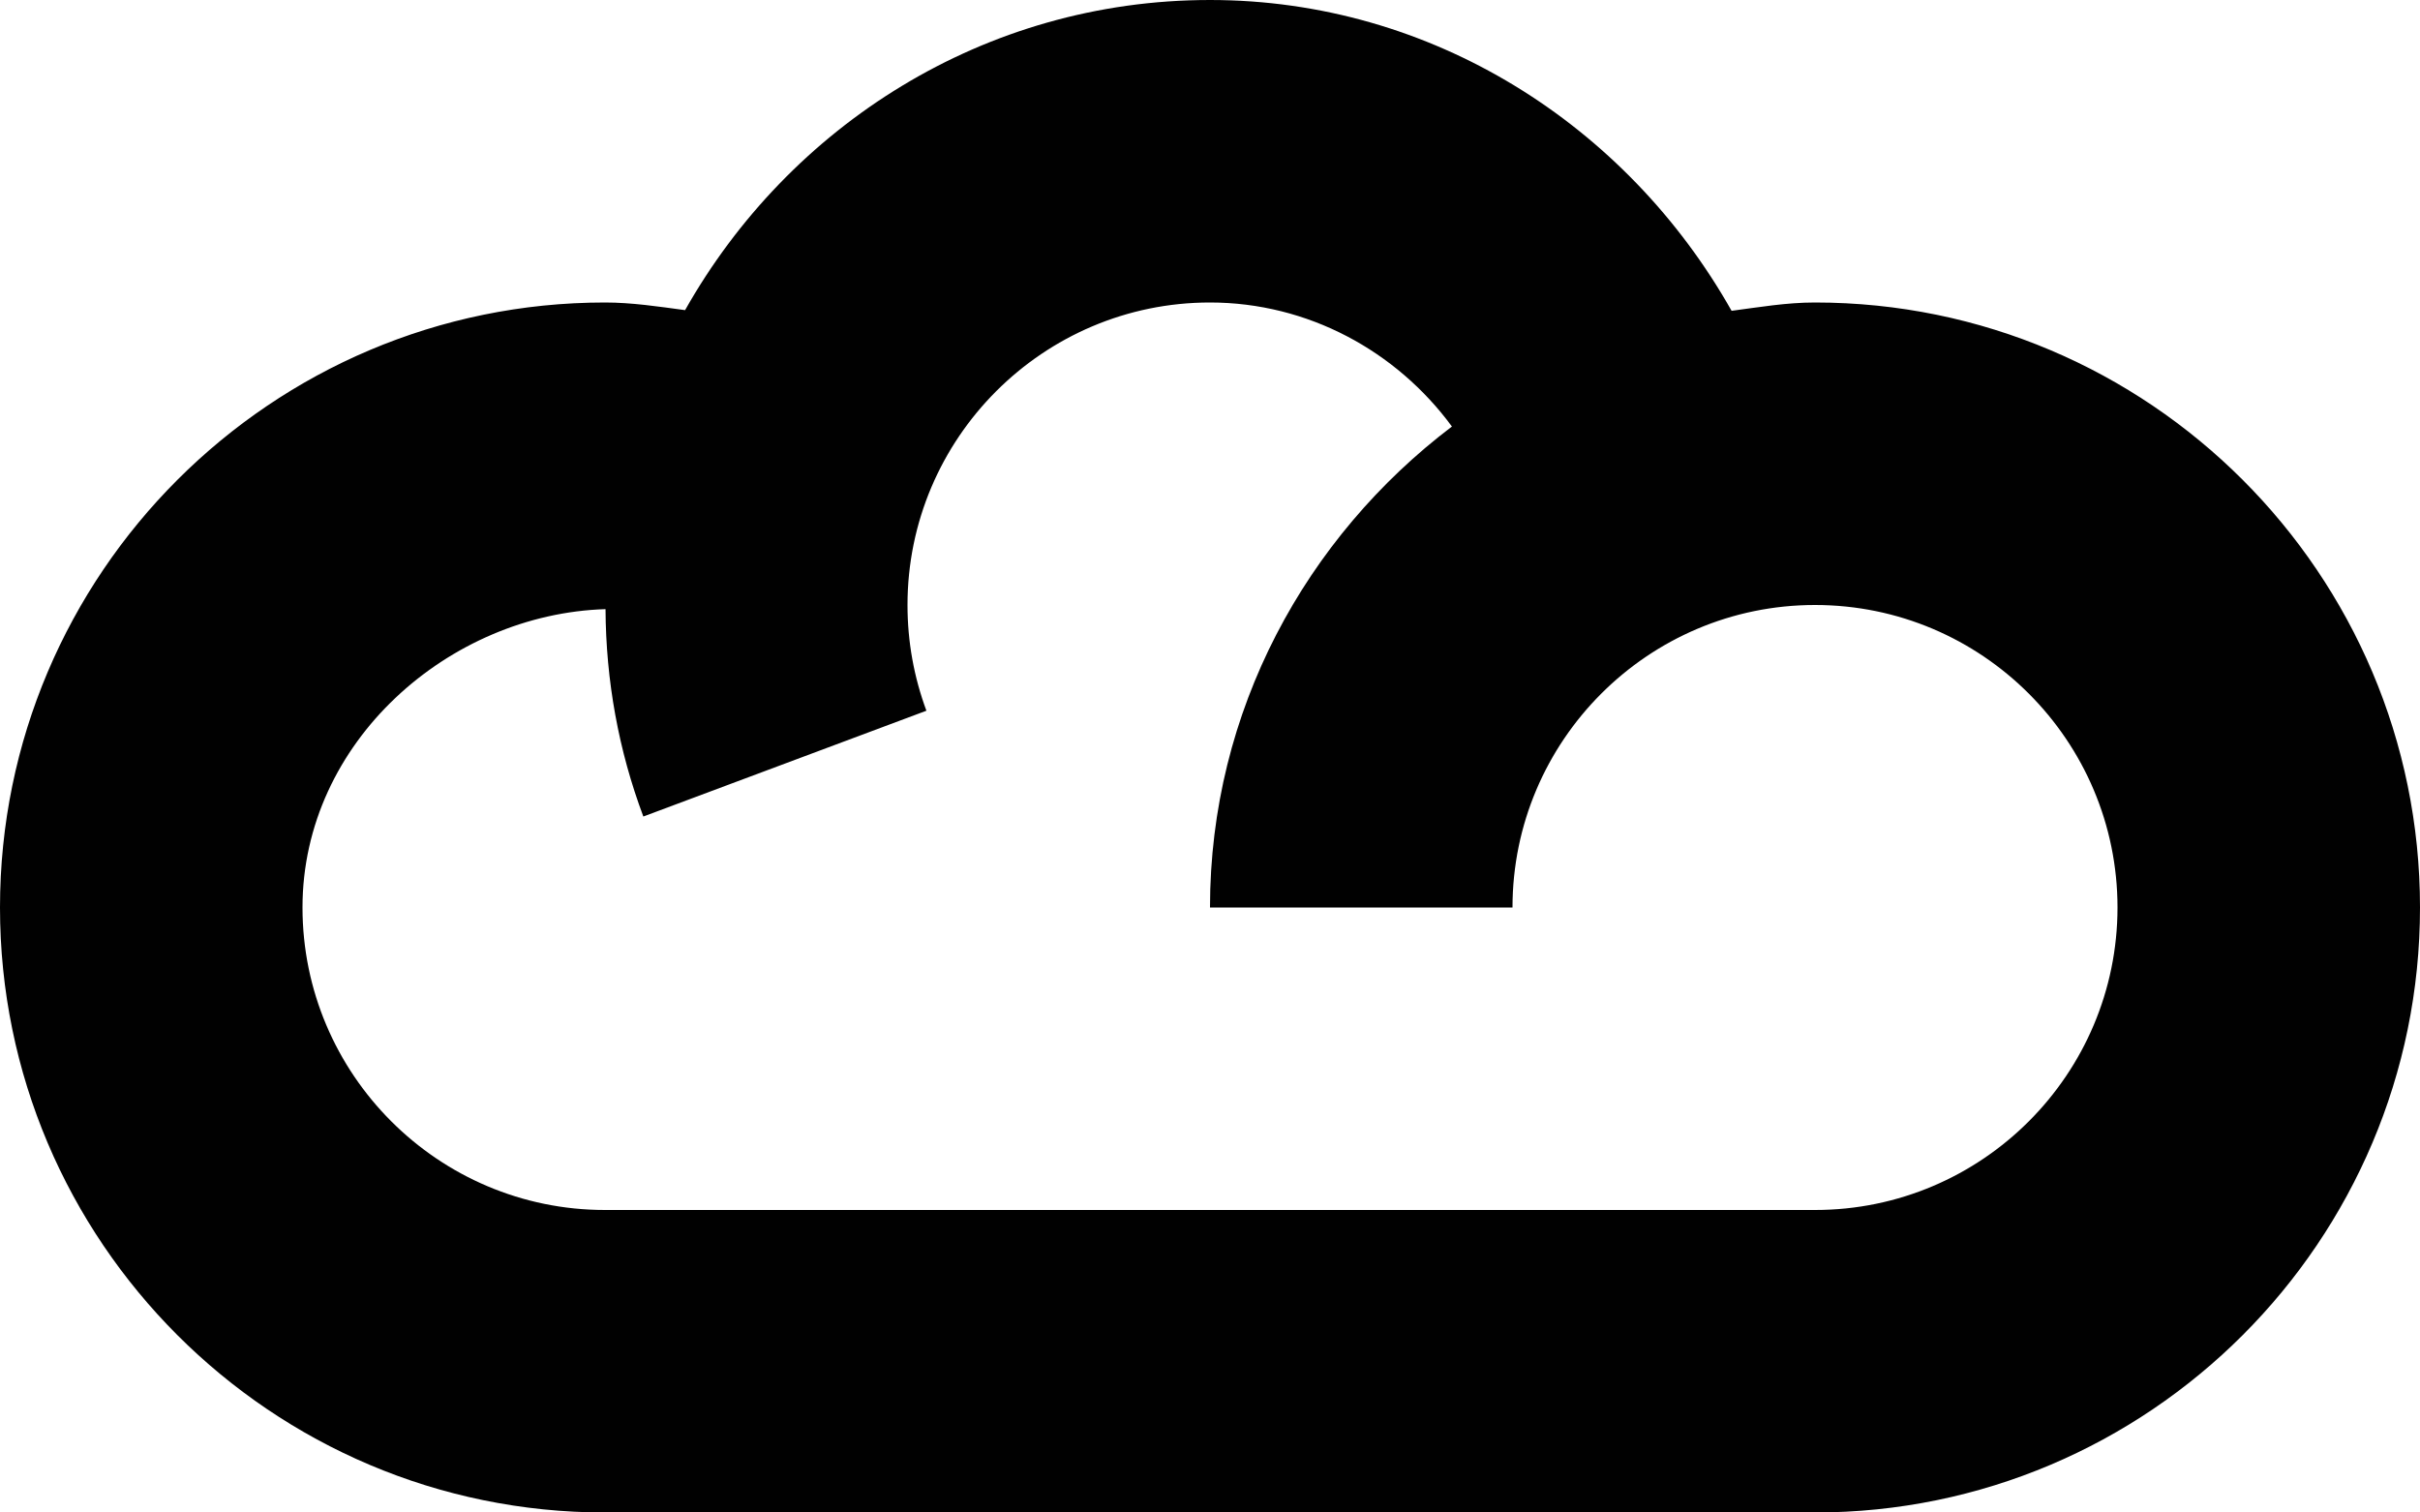 <?xml version="1.0" encoding="utf-8"?>
<!-- Generator: Adobe Illustrator 14.0.0, SVG Export Plug-In . SVG Version: 6.00 Build 43363)  -->
<!DOCTYPE svg PUBLIC "-//W3C//DTD SVG 1.1//EN" "http://www.w3.org/Graphics/SVG/1.1/DTD/svg11.dtd">
<svg version="1.1" id="Layer_1" xmlns="http://www.w3.org/2000/svg" xmlns:xlink="http://www.w3.org/1999/xlink" x="0px" y="0px"
	 width="32px" height="20px" viewBox="0 0 32 20" enable-background="new 0 0 32 20" xml:space="preserve">
<path fill="#010101" d="M24,4c-0.379,0-0.738,0.062-1.103,0.11C21.507,1.648,18.929,0,16,0c-2.988,0-5.566,1.665-6.941,4.101
	C8.71,4.054,8.355,4,8,4c-4.41,0-8,3.586-8,8c0,4.414,3.59,8,8,8h16c4.413,0,8-3.586,8-8C32,7.586,28.413,4,24,4z M24,16H8
	c-2.207,0-4-1.797-4-4c0-2.195,1.944-3.883,4.007-3.945C8.012,9,8.179,9.922,8.507,10.797l3.743-1.399C12.085,8.953,12,8.484,12,8
	c0-2.204,1.793-4,4-4c1.293,0,2.465,0.641,3.199,1.64C17.272,7.101,16,9.395,16,12h4c0-2.204,1.793-4,4-4c2.21,0,4,1.796,4,4
	C28,14.203,26.21,16,24,16z"/>
</svg>
